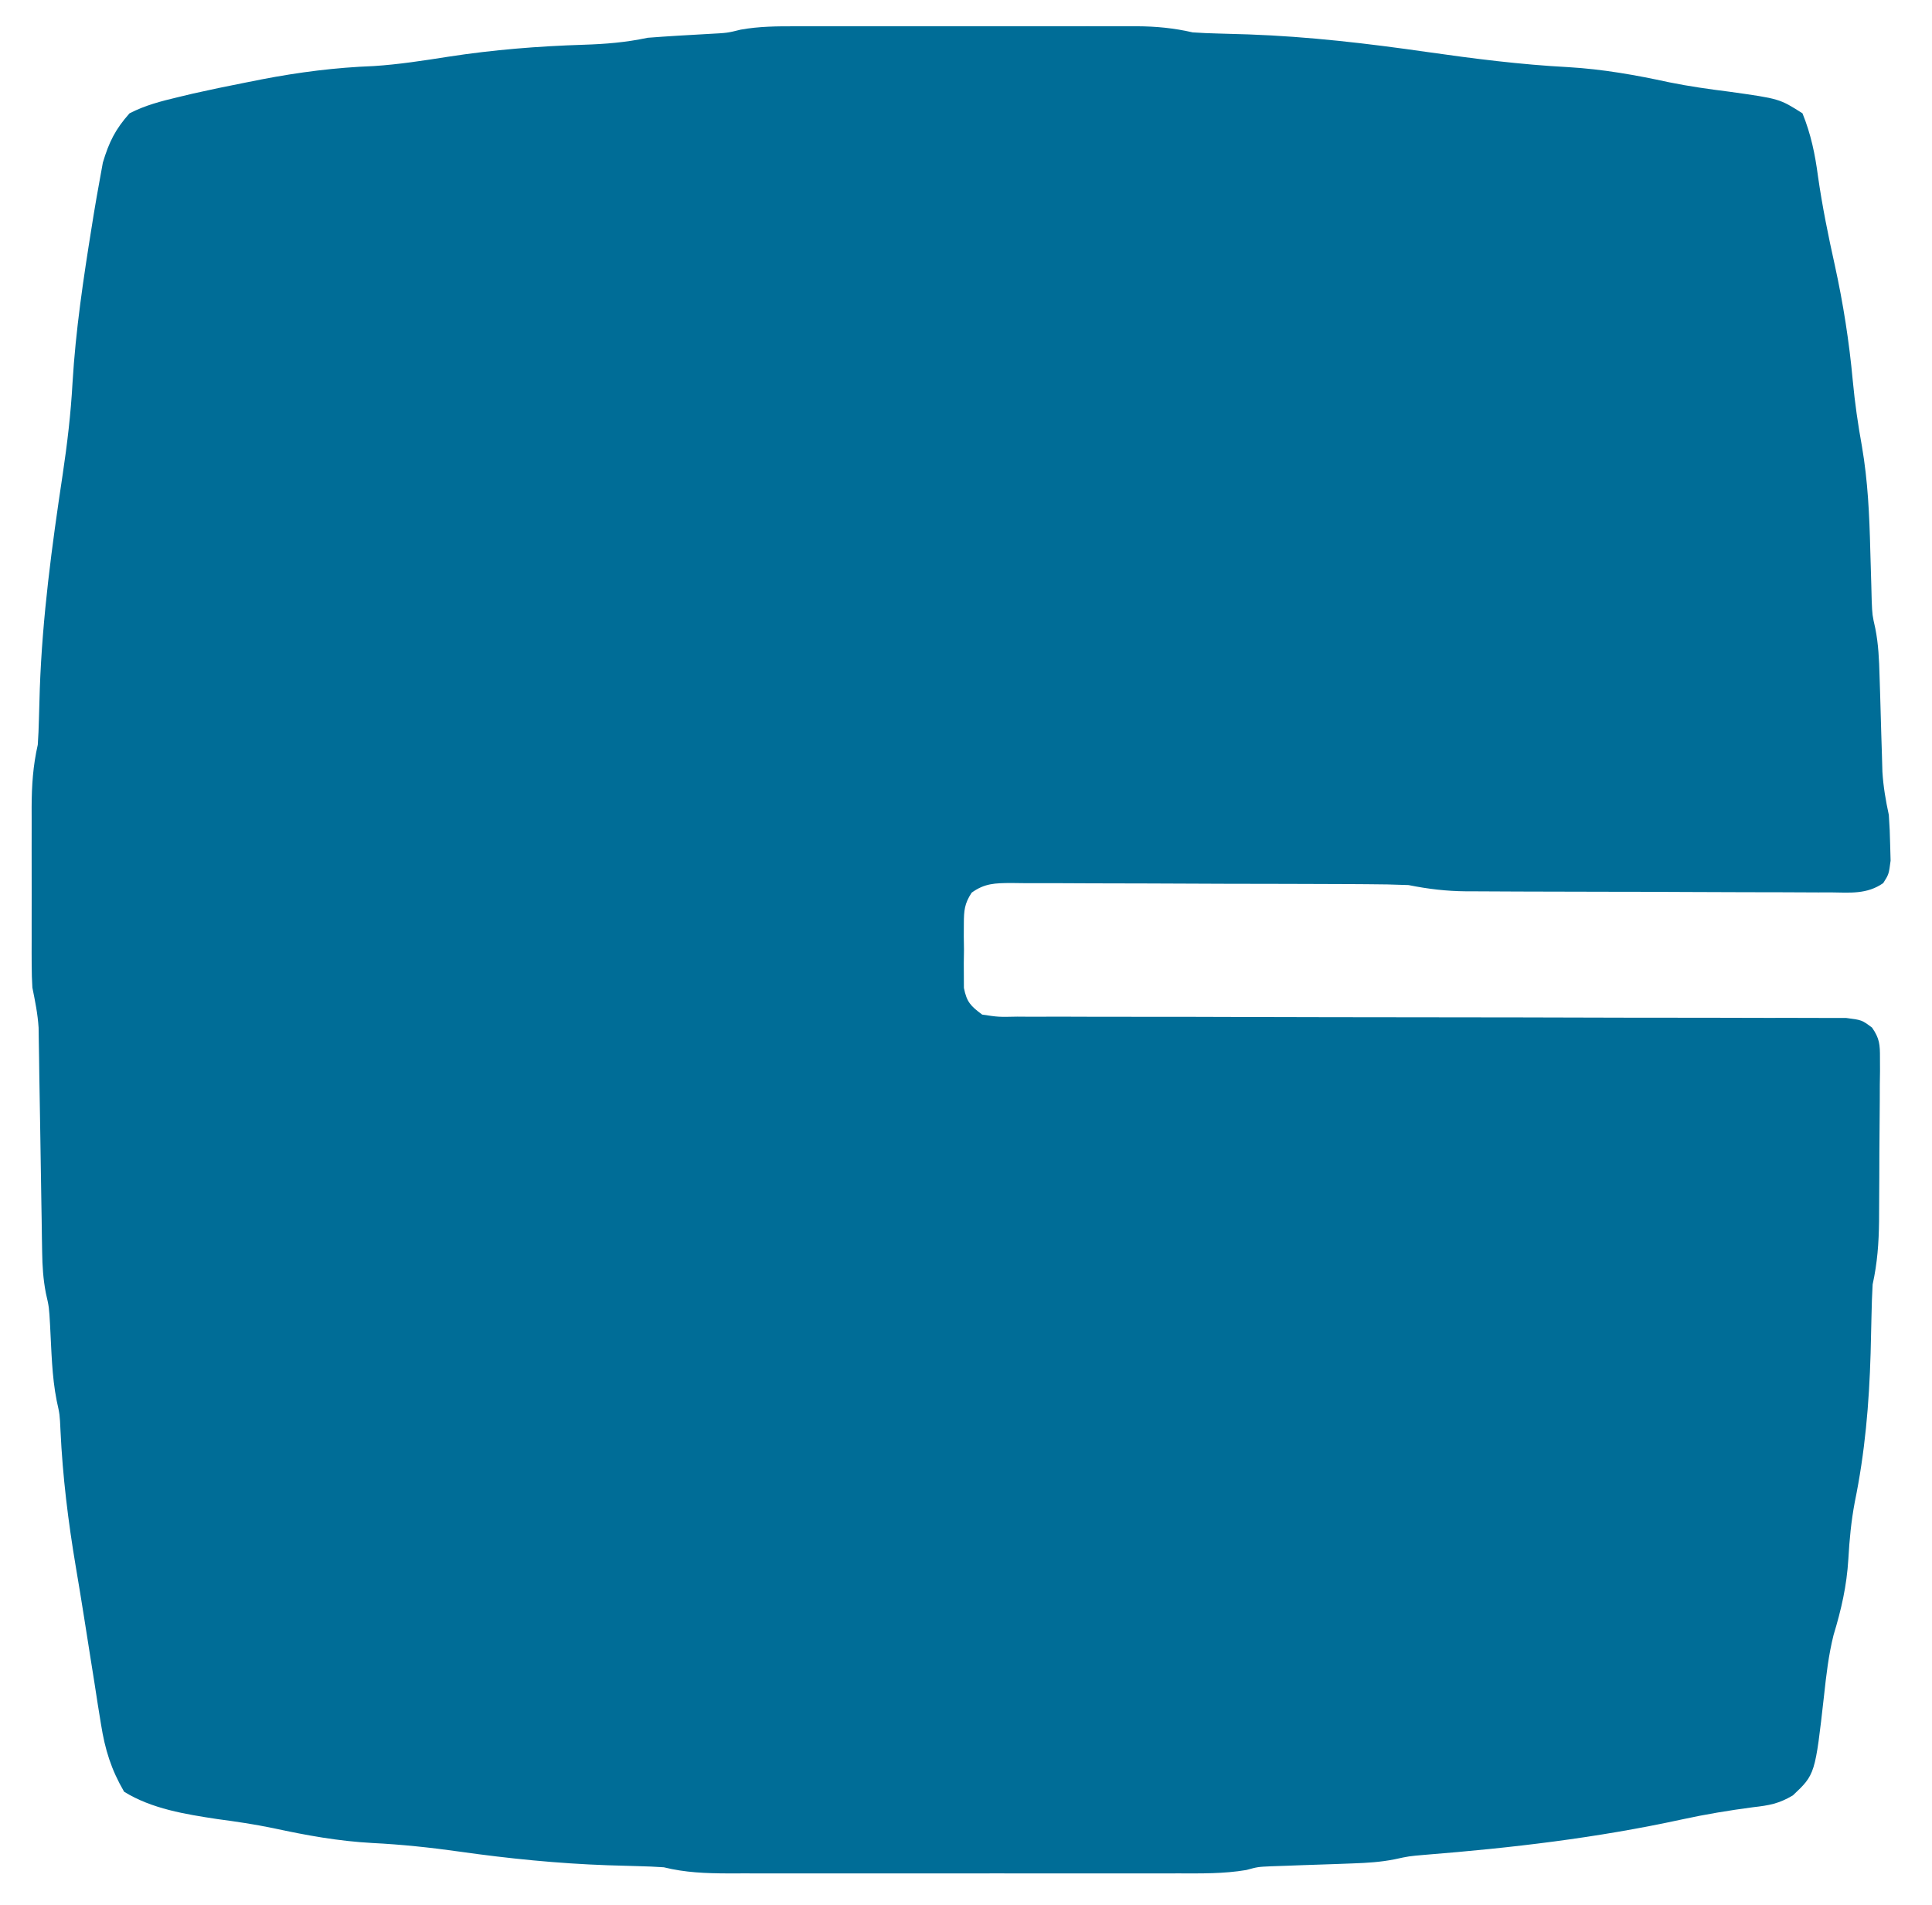 <?xml version="1.0" encoding="UTF-8"?>
<svg version="1.1" xmlns="http://www.w3.org/2000/svg" width="358" height="353">
<path d="M0 0 C0.734 -0.002 1.468 -0.004 2.224 -0.005 C4.64 -0.01 7.056 -0.007 9.473 -0.003 C11.157 -0.004 12.842 -0.005 14.527 -0.006 C18.054 -0.008 21.581 -0.006 25.108 -0.001 C29.624 0.005 34.14 0.001 38.656 -0.005 C42.134 -0.008 45.612 -0.007 49.09 -0.004 C50.755 -0.004 52.42 -0.005 54.084 -0.007 C56.413 -0.009 58.742 -0.006 61.07 0 C61.755 -0.002 62.44 -0.004 63.146 -0.006 C66.741 0.01 70.033 0.323 73.535 1.129 C75.103 1.236 76.675 1.305 78.246 1.34 C79.601 1.38 79.601 1.38 80.984 1.42 C82.433 1.462 82.433 1.462 83.91 1.504 C95.044 1.903 105.937 3.179 116.957 4.761 C125.652 6.004 134.32 7.104 143.098 7.567 C149.502 7.944 155.557 9.015 161.82 10.375 C165.551 11.133 169.259 11.654 173.035 12.129 C182.289 13.427 182.289 13.427 186.535 16.129 C188.099 19.985 188.872 23.707 189.41 27.817 C190.208 33.388 191.315 38.828 192.535 44.317 C194.089 51.401 195.185 58.418 195.852 65.64 C196.237 69.761 196.816 73.782 197.555 77.856 C198.654 84.261 198.937 90.579 199.098 97.067 C199.158 99.243 199.221 101.419 199.289 103.594 C199.313 104.539 199.337 105.484 199.362 106.457 C199.474 109.109 199.474 109.109 200.033 111.587 C200.615 114.535 200.732 117.344 200.816 120.348 C200.854 121.528 200.891 122.707 200.93 123.922 C201 126.394 201.07 128.865 201.141 131.336 C201.178 132.516 201.215 133.695 201.254 134.911 C201.284 135.984 201.314 137.057 201.346 138.163 C201.521 140.914 201.953 143.44 202.535 146.129 C202.671 148.001 202.754 149.878 202.785 151.754 C202.811 152.695 202.837 153.636 202.863 154.606 C202.535 157.129 202.535 157.129 201.496 158.765 C198.483 160.862 195.378 160.53 191.838 160.486 C191.056 160.488 190.273 160.49 189.467 160.492 C186.878 160.495 184.289 160.477 181.699 160.458 C179.899 160.454 178.1 160.453 176.3 160.452 C172.525 160.447 168.751 160.433 164.977 160.411 C160.142 160.382 155.308 160.371 150.474 160.367 C146.756 160.363 143.038 160.353 139.319 160.341 C137.537 160.335 135.755 160.331 133.973 160.327 C131.479 160.32 128.985 160.306 126.491 160.291 C125.389 160.289 125.389 160.289 124.264 160.287 C120.541 160.256 117.171 159.86 113.535 159.129 C110.936 159.027 108.363 158.972 105.763 158.968 C104.614 158.961 104.614 158.961 103.441 158.953 C100.917 158.939 98.394 158.932 95.871 158.926 C94.114 158.921 92.357 158.915 90.6 158.909 C86.924 158.899 83.247 158.893 79.57 158.889 C74.855 158.884 70.139 158.86 65.423 158.831 C61.798 158.813 58.173 158.807 54.547 158.806 C52.808 158.803 51.069 158.795 49.33 158.782 C46.903 158.765 44.476 158.766 42.048 158.773 C41.328 158.764 40.608 158.755 39.866 158.745 C36.938 158.77 35.008 158.789 32.59 160.53 C31.253 162.557 31.148 163.835 31.137 166.254 C31.133 167.043 31.129 167.832 31.125 168.645 C31.137 169.465 31.148 170.285 31.16 171.129 C31.143 172.359 31.143 172.359 31.125 173.614 C31.129 174.403 31.133 175.192 31.137 176.004 C31.142 177.083 31.142 177.083 31.147 178.184 C31.67 180.805 32.389 181.532 34.535 183.129 C37.552 183.583 37.552 183.583 41.064 183.508 C41.73 183.512 42.396 183.517 43.082 183.522 C45.319 183.533 47.555 183.524 49.791 183.514 C51.392 183.518 52.994 183.524 54.595 183.53 C58.046 183.542 61.497 183.545 64.948 183.54 C70.401 183.533 75.854 183.549 81.308 183.568 C92.884 183.606 104.459 183.619 116.035 183.629 C128.531 183.64 141.027 183.656 153.523 183.7 C158.947 183.719 164.371 183.722 169.795 183.715 C173.166 183.714 176.537 183.724 179.907 183.739 C181.473 183.743 183.04 183.741 184.606 183.735 C186.74 183.726 188.873 183.736 191.006 183.751 C192.8 183.752 192.8 183.752 194.629 183.753 C197.535 184.129 197.535 184.129 199.42 185.535 C200.826 187.545 200.904 188.713 200.892 191.154 C200.896 192.361 200.896 192.361 200.901 193.592 C200.882 194.891 200.882 194.891 200.863 196.215 C200.861 197.109 200.86 198.003 200.858 198.924 C200.851 200.816 200.837 202.707 200.816 204.598 C200.785 207.486 200.775 210.374 200.77 213.262 C200.76 215.101 200.75 216.939 200.738 218.778 C200.734 219.639 200.73 220.501 200.725 221.389 C200.677 225.455 200.41 229.146 199.535 233.129 C199.425 235.06 199.358 236.993 199.324 238.926 C199.298 240.042 199.271 241.157 199.244 242.307 C199.203 244.075 199.203 244.075 199.16 245.879 C198.884 255.306 198.114 264.247 196.223 273.473 C195.557 277.012 195.237 280.412 195.035 284.004 C194.732 289.006 193.737 293.331 192.289 298.11 C191.369 301.795 190.943 305.487 190.535 309.254 C188.885 323.914 188.885 323.914 184.758 327.805 C182.164 329.351 180.346 329.665 177.348 330.004 C172.914 330.59 168.581 331.305 164.211 332.258 C148.361 335.704 132.693 337.535 116.552 338.82 C113.597 339.074 113.597 339.074 110.97 339.648 C108.346 340.167 105.864 340.321 103.191 340.411 C102.192 340.448 101.193 340.485 100.164 340.524 C98.078 340.594 95.992 340.665 93.906 340.735 C92.907 340.772 91.908 340.81 90.879 340.848 C89.973 340.878 89.068 340.909 88.135 340.94 C85.605 341.052 85.605 341.052 83.477 341.633 C79.269 342.343 75.127 342.268 70.867 342.259 C69.415 342.261 69.415 342.261 67.934 342.264 C64.738 342.268 61.543 342.266 58.348 342.262 C56.125 342.263 53.902 342.264 51.679 342.265 C47.022 342.267 42.365 342.264 37.708 342.26 C31.739 342.254 25.771 342.257 19.802 342.263 C15.212 342.267 10.623 342.266 6.033 342.263 C3.832 342.263 1.631 342.263 -0.569 342.266 C-3.645 342.268 -6.721 342.264 -9.797 342.259 C-10.706 342.261 -11.615 342.263 -12.552 342.265 C-16.667 342.251 -20.445 342.118 -24.465 341.129 C-26.033 341.023 -27.604 340.953 -29.176 340.918 C-30.079 340.892 -30.983 340.866 -31.914 340.838 C-33.362 340.797 -33.362 340.797 -34.84 340.754 C-44.119 340.428 -53.191 339.519 -62.38 338.216 C-67.755 337.459 -73.044 336.9 -78.465 336.629 C-84.748 336.288 -90.689 335.213 -96.832 333.879 C-100.288 333.166 -103.717 332.655 -107.215 332.192 C-113.098 331.299 -119.348 330.303 -124.465 327.129 C-126.86 323.013 -128.005 319.333 -128.746 314.649 C-128.947 313.412 -129.148 312.174 -129.354 310.899 C-129.558 309.58 -129.762 308.261 -129.965 306.942 C-130.181 305.584 -130.397 304.227 -130.614 302.869 C-131.043 300.184 -131.466 297.498 -131.885 294.811 C-132.377 291.689 -132.888 288.573 -133.418 285.458 C-134.835 277.042 -135.857 268.759 -136.254 260.231 C-136.391 257.223 -136.391 257.223 -136.957 254.684 C-137.871 250.087 -137.922 245.395 -138.184 240.723 C-138.374 237.308 -138.374 237.308 -138.971 234.716 C-139.464 232.136 -139.615 229.767 -139.654 227.143 C-139.671 226.179 -139.688 225.214 -139.705 224.22 C-139.719 223.19 -139.732 222.16 -139.746 221.098 C-139.774 219.495 -139.774 219.495 -139.802 217.86 C-139.88 213.296 -139.948 208.731 -140.017 204.167 C-140.069 200.831 -140.126 197.496 -140.184 194.161 C-140.197 193.13 -140.211 192.1 -140.225 191.038 C-140.241 190.074 -140.258 189.109 -140.275 188.116 C-140.288 187.271 -140.3 186.427 -140.313 185.557 C-140.473 183.006 -140.958 180.632 -141.465 178.129 C-141.549 176.745 -141.593 175.357 -141.594 173.969 C-141.597 173.185 -141.601 172.401 -141.604 171.593 C-141.602 170.759 -141.6 169.926 -141.598 169.067 C-141.599 168.198 -141.6 167.329 -141.601 166.434 C-141.601 164.602 -141.599 162.769 -141.595 160.937 C-141.59 158.139 -141.595 155.341 -141.602 152.543 C-141.601 150.76 -141.6 148.976 -141.598 147.192 C-141.6 146.358 -141.602 145.525 -141.604 144.666 C-141.588 140.665 -141.353 137.048 -140.465 133.129 C-140.358 131.561 -140.289 129.99 -140.254 128.418 C-140.228 127.515 -140.201 126.611 -140.174 125.68 C-140.146 124.715 -140.118 123.749 -140.09 122.754 C-139.611 109.396 -137.851 96.306 -135.859 83.102 C-135.008 77.412 -134.344 71.814 -134.027 66.067 C-133.45 56.337 -132.012 46.747 -130.465 37.129 C-130.344 36.369 -130.222 35.609 -130.097 34.825 C-129.761 32.777 -129.4 30.734 -129.027 28.692 C-128.822 27.559 -128.617 26.426 -128.406 25.258 C-127.26 21.448 -126.12 19.121 -123.465 16.129 C-120.577 14.639 -117.617 13.878 -114.465 13.129 C-113.531 12.906 -112.598 12.683 -111.636 12.453 C-108.545 11.755 -105.448 11.119 -102.34 10.504 C-101.23 10.283 -100.119 10.063 -98.976 9.835 C-92.011 8.497 -85.325 7.642 -78.238 7.372 C-73.551 7.071 -68.977 6.354 -64.34 5.629 C-55.994 4.343 -47.743 3.687 -39.304 3.42 C-35.222 3.289 -31.468 2.985 -27.465 2.129 C-23.665 1.832 -19.864 1.624 -16.059 1.411 C-12.666 1.232 -12.666 1.232 -10.207 0.62 C-6.793 0.009 -3.455 -0.01 0 0 Z " fill="#006D97" transform="translate(147.465,4.871)"/>
</svg>
